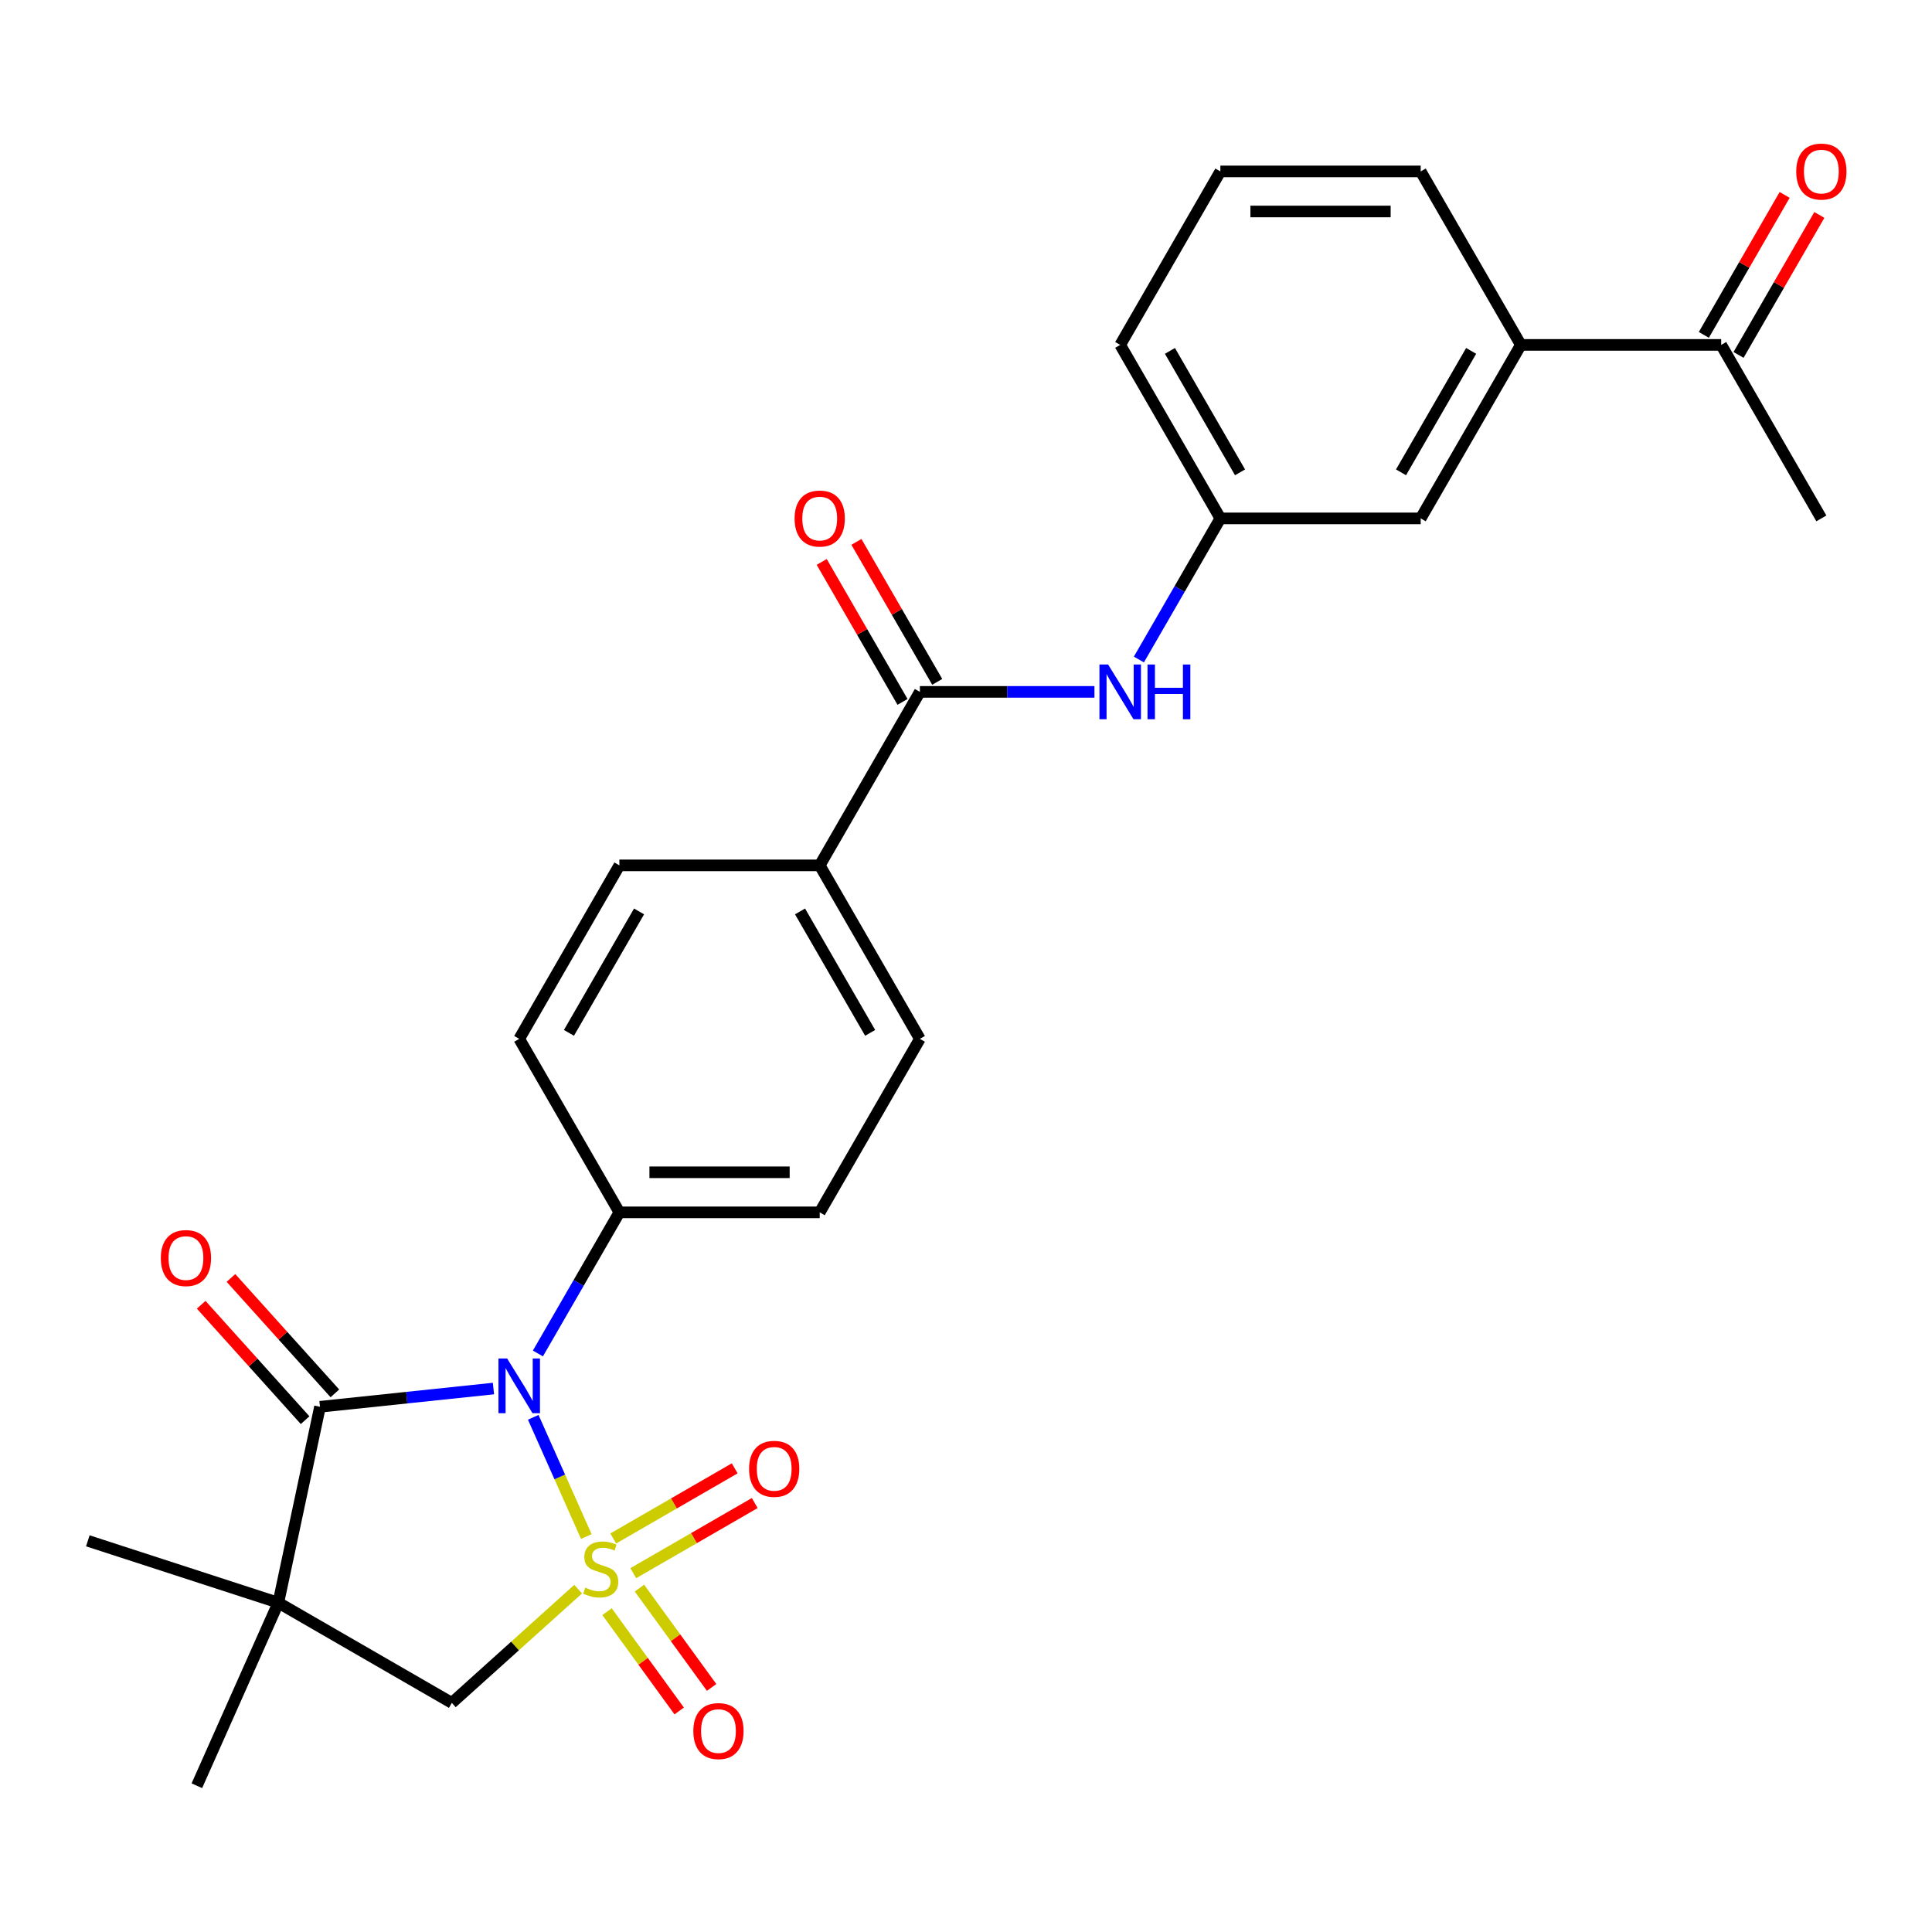<?xml version='1.0' encoding='iso-8859-1'?>
<svg version='1.1' baseProfile='full'
              xmlns='http://www.w3.org/2000/svg'
                      xmlns:rdkit='http://www.rdkit.org/xml'
                      xmlns:xlink='http://www.w3.org/1999/xlink'
                  xml:space='preserve'
width='1000px' height='1000px' viewBox='0 0 1000 1000'>
<!-- END OF HEADER -->
<rect style='opacity:1.0;fill:#FFFFFF;stroke:none' width='1000' height='1000' x='0' y='0'> </rect>
<path class='bond-0' d='M 303.482,795.319 L 289.743,764.46' style='fill:none;fill-rule:evenodd;stroke:#CCCC00;stroke-width:6px;stroke-linecap:butt;stroke-linejoin:miter;stroke-opacity:1' />
<path class='bond-0' d='M 289.743,764.46 L 276.003,733.601' style='fill:none;fill-rule:evenodd;stroke:#0000FF;stroke-width:6px;stroke-linecap:butt;stroke-linejoin:miter;stroke-opacity:1' />
<path class='bond-3' d='M 299.251,822.541 L 266.559,851.977' style='fill:none;fill-rule:evenodd;stroke:#CCCC00;stroke-width:6px;stroke-linecap:butt;stroke-linejoin:miter;stroke-opacity:1' />
<path class='bond-3' d='M 266.559,851.977 L 233.867,881.413' style='fill:none;fill-rule:evenodd;stroke:#000000;stroke-width:6px;stroke-linecap:butt;stroke-linejoin:miter;stroke-opacity:1' />
<path class='bond-5' d='M 327.779,814.272 L 359.215,796.123' style='fill:none;fill-rule:evenodd;stroke:#CCCC00;stroke-width:6px;stroke-linecap:butt;stroke-linejoin:miter;stroke-opacity:1' />
<path class='bond-5' d='M 359.215,796.123 L 390.65,777.974' style='fill:none;fill-rule:evenodd;stroke:#FF0000;stroke-width:6px;stroke-linecap:butt;stroke-linejoin:miter;stroke-opacity:1' />
<path class='bond-5' d='M 317.411,796.312 L 348.846,778.163' style='fill:none;fill-rule:evenodd;stroke:#CCCC00;stroke-width:6px;stroke-linecap:butt;stroke-linejoin:miter;stroke-opacity:1' />
<path class='bond-5' d='M 348.846,778.163 L 380.281,760.014' style='fill:none;fill-rule:evenodd;stroke:#FF0000;stroke-width:6px;stroke-linecap:butt;stroke-linejoin:miter;stroke-opacity:1' />
<path class='bond-6' d='M 314.206,834.191 L 332.88,859.894' style='fill:none;fill-rule:evenodd;stroke:#CCCC00;stroke-width:6px;stroke-linecap:butt;stroke-linejoin:miter;stroke-opacity:1' />
<path class='bond-6' d='M 332.88,859.894 L 351.554,885.596' style='fill:none;fill-rule:evenodd;stroke:#FF0000;stroke-width:6px;stroke-linecap:butt;stroke-linejoin:miter;stroke-opacity:1' />
<path class='bond-6' d='M 330.984,822.002 L 349.658,847.704' style='fill:none;fill-rule:evenodd;stroke:#CCCC00;stroke-width:6px;stroke-linecap:butt;stroke-linejoin:miter;stroke-opacity:1' />
<path class='bond-6' d='M 349.658,847.704 L 368.332,873.407' style='fill:none;fill-rule:evenodd;stroke:#FF0000;stroke-width:6px;stroke-linecap:butt;stroke-linejoin:miter;stroke-opacity:1' />
<path class='bond-1' d='M 255.416,718.707 L 210.522,723.426' style='fill:none;fill-rule:evenodd;stroke:#0000FF;stroke-width:6px;stroke-linecap:butt;stroke-linejoin:miter;stroke-opacity:1' />
<path class='bond-1' d='M 210.522,723.426 L 165.627,728.145' style='fill:none;fill-rule:evenodd;stroke:#000000;stroke-width:6px;stroke-linecap:butt;stroke-linejoin:miter;stroke-opacity:1' />
<path class='bond-7' d='M 278.42,700.554 L 299.507,664.031' style='fill:none;fill-rule:evenodd;stroke:#0000FF;stroke-width:6px;stroke-linecap:butt;stroke-linejoin:miter;stroke-opacity:1' />
<path class='bond-7' d='M 299.507,664.031 L 320.593,627.509' style='fill:none;fill-rule:evenodd;stroke:#000000;stroke-width:6px;stroke-linecap:butt;stroke-linejoin:miter;stroke-opacity:1' />
<path class='bond-11' d='M 173.333,721.206 L 146.438,691.337' style='fill:none;fill-rule:evenodd;stroke:#000000;stroke-width:6px;stroke-linecap:butt;stroke-linejoin:miter;stroke-opacity:1' />
<path class='bond-11' d='M 146.438,691.337 L 119.543,661.467' style='fill:none;fill-rule:evenodd;stroke:#FF0000;stroke-width:6px;stroke-linecap:butt;stroke-linejoin:miter;stroke-opacity:1' />
<path class='bond-11' d='M 157.922,735.083 L 131.027,705.213' style='fill:none;fill-rule:evenodd;stroke:#000000;stroke-width:6px;stroke-linecap:butt;stroke-linejoin:miter;stroke-opacity:1' />
<path class='bond-11' d='M 131.027,705.213 L 104.132,675.344' style='fill:none;fill-rule:evenodd;stroke:#FF0000;stroke-width:6px;stroke-linecap:butt;stroke-linejoin:miter;stroke-opacity:1' />
<path class='bond-27' d='M 165.627,728.145 L 144.069,829.568' style='fill:none;fill-rule:evenodd;stroke:#000000;stroke-width:6px;stroke-linecap:butt;stroke-linejoin:miter;stroke-opacity:1' />
<path class='bond-2' d='M 144.069,829.568 L 233.867,881.413' style='fill:none;fill-rule:evenodd;stroke:#000000;stroke-width:6px;stroke-linecap:butt;stroke-linejoin:miter;stroke-opacity:1' />
<path class='bond-21' d='M 144.069,829.568 L 101.895,924.293' style='fill:none;fill-rule:evenodd;stroke:#000000;stroke-width:6px;stroke-linecap:butt;stroke-linejoin:miter;stroke-opacity:1' />
<path class='bond-22' d='M 144.069,829.568 L 45.455,797.526' style='fill:none;fill-rule:evenodd;stroke:#000000;stroke-width:6px;stroke-linecap:butt;stroke-linejoin:miter;stroke-opacity:1' />
<path class='bond-4' d='M 476.127,358.116 L 424.283,447.913' style='fill:none;fill-rule:evenodd;stroke:#000000;stroke-width:6px;stroke-linecap:butt;stroke-linejoin:miter;stroke-opacity:1' />
<path class='bond-8' d='M 476.127,358.116 L 521.306,358.116' style='fill:none;fill-rule:evenodd;stroke:#000000;stroke-width:6px;stroke-linecap:butt;stroke-linejoin:miter;stroke-opacity:1' />
<path class='bond-8' d='M 521.306,358.116 L 566.484,358.116' style='fill:none;fill-rule:evenodd;stroke:#0000FF;stroke-width:6px;stroke-linecap:butt;stroke-linejoin:miter;stroke-opacity:1' />
<path class='bond-15' d='M 485.107,352.931 L 464.194,316.709' style='fill:none;fill-rule:evenodd;stroke:#000000;stroke-width:6px;stroke-linecap:butt;stroke-linejoin:miter;stroke-opacity:1' />
<path class='bond-15' d='M 464.194,316.709 L 443.281,280.486' style='fill:none;fill-rule:evenodd;stroke:#FF0000;stroke-width:6px;stroke-linecap:butt;stroke-linejoin:miter;stroke-opacity:1' />
<path class='bond-15' d='M 467.147,363.3 L 446.234,327.078' style='fill:none;fill-rule:evenodd;stroke:#000000;stroke-width:6px;stroke-linecap:butt;stroke-linejoin:miter;stroke-opacity:1' />
<path class='bond-15' d='M 446.234,327.078 L 425.321,290.855' style='fill:none;fill-rule:evenodd;stroke:#FF0000;stroke-width:6px;stroke-linecap:butt;stroke-linejoin:miter;stroke-opacity:1' />
<path class='bond-16' d='M 320.593,627.509 L 424.283,627.509' style='fill:none;fill-rule:evenodd;stroke:#000000;stroke-width:6px;stroke-linecap:butt;stroke-linejoin:miter;stroke-opacity:1' />
<path class='bond-16' d='M 336.147,606.771 L 408.729,606.771' style='fill:none;fill-rule:evenodd;stroke:#000000;stroke-width:6px;stroke-linecap:butt;stroke-linejoin:miter;stroke-opacity:1' />
<path class='bond-17' d='M 320.593,627.509 L 268.749,537.711' style='fill:none;fill-rule:evenodd;stroke:#000000;stroke-width:6px;stroke-linecap:butt;stroke-linejoin:miter;stroke-opacity:1' />
<path class='bond-13' d='M 589.488,341.364 L 610.575,304.841' style='fill:none;fill-rule:evenodd;stroke:#0000FF;stroke-width:6px;stroke-linecap:butt;stroke-linejoin:miter;stroke-opacity:1' />
<path class='bond-13' d='M 610.575,304.841 L 631.661,268.318' style='fill:none;fill-rule:evenodd;stroke:#000000;stroke-width:6px;stroke-linecap:butt;stroke-linejoin:miter;stroke-opacity:1' />
<path class='bond-9' d='M 424.283,447.913 L 320.593,447.913' style='fill:none;fill-rule:evenodd;stroke:#000000;stroke-width:6px;stroke-linecap:butt;stroke-linejoin:miter;stroke-opacity:1' />
<path class='bond-28' d='M 424.283,447.913 L 476.127,537.711' style='fill:none;fill-rule:evenodd;stroke:#000000;stroke-width:6px;stroke-linecap:butt;stroke-linejoin:miter;stroke-opacity:1' />
<path class='bond-28' d='M 414.1,471.752 L 450.391,534.61' style='fill:none;fill-rule:evenodd;stroke:#000000;stroke-width:6px;stroke-linecap:butt;stroke-linejoin:miter;stroke-opacity:1' />
<path class='bond-10' d='M 787.195,178.521 L 735.351,268.318' style='fill:none;fill-rule:evenodd;stroke:#000000;stroke-width:6px;stroke-linecap:butt;stroke-linejoin:miter;stroke-opacity:1' />
<path class='bond-10' d='M 761.459,181.621 L 725.168,244.48' style='fill:none;fill-rule:evenodd;stroke:#000000;stroke-width:6px;stroke-linecap:butt;stroke-linejoin:miter;stroke-opacity:1' />
<path class='bond-12' d='M 787.195,178.521 L 890.885,178.521' style='fill:none;fill-rule:evenodd;stroke:#000000;stroke-width:6px;stroke-linecap:butt;stroke-linejoin:miter;stroke-opacity:1' />
<path class='bond-29' d='M 787.195,178.521 L 735.351,88.723' style='fill:none;fill-rule:evenodd;stroke:#000000;stroke-width:6px;stroke-linecap:butt;stroke-linejoin:miter;stroke-opacity:1' />
<path class='bond-18' d='M 899.864,183.705 L 920.778,147.482' style='fill:none;fill-rule:evenodd;stroke:#000000;stroke-width:6px;stroke-linecap:butt;stroke-linejoin:miter;stroke-opacity:1' />
<path class='bond-18' d='M 920.778,147.482 L 941.691,111.26' style='fill:none;fill-rule:evenodd;stroke:#FF0000;stroke-width:6px;stroke-linecap:butt;stroke-linejoin:miter;stroke-opacity:1' />
<path class='bond-18' d='M 881.905,173.336 L 902.818,137.113' style='fill:none;fill-rule:evenodd;stroke:#000000;stroke-width:6px;stroke-linecap:butt;stroke-linejoin:miter;stroke-opacity:1' />
<path class='bond-18' d='M 902.818,137.113 L 923.731,100.891' style='fill:none;fill-rule:evenodd;stroke:#FF0000;stroke-width:6px;stroke-linecap:butt;stroke-linejoin:miter;stroke-opacity:1' />
<path class='bond-26' d='M 890.885,178.521 L 942.729,268.318' style='fill:none;fill-rule:evenodd;stroke:#000000;stroke-width:6px;stroke-linecap:butt;stroke-linejoin:miter;stroke-opacity:1' />
<path class='bond-14' d='M 631.661,268.318 L 735.351,268.318' style='fill:none;fill-rule:evenodd;stroke:#000000;stroke-width:6px;stroke-linecap:butt;stroke-linejoin:miter;stroke-opacity:1' />
<path class='bond-25' d='M 631.661,268.318 L 579.817,178.521' style='fill:none;fill-rule:evenodd;stroke:#000000;stroke-width:6px;stroke-linecap:butt;stroke-linejoin:miter;stroke-opacity:1' />
<path class='bond-25' d='M 641.844,244.48 L 605.553,181.621' style='fill:none;fill-rule:evenodd;stroke:#000000;stroke-width:6px;stroke-linecap:butt;stroke-linejoin:miter;stroke-opacity:1' />
<path class='bond-19' d='M 424.283,627.509 L 476.127,537.711' style='fill:none;fill-rule:evenodd;stroke:#000000;stroke-width:6px;stroke-linecap:butt;stroke-linejoin:miter;stroke-opacity:1' />
<path class='bond-20' d='M 268.749,537.711 L 320.593,447.913' style='fill:none;fill-rule:evenodd;stroke:#000000;stroke-width:6px;stroke-linecap:butt;stroke-linejoin:miter;stroke-opacity:1' />
<path class='bond-20' d='M 294.485,534.61 L 330.776,471.752' style='fill:none;fill-rule:evenodd;stroke:#000000;stroke-width:6px;stroke-linecap:butt;stroke-linejoin:miter;stroke-opacity:1' />
<path class='bond-23' d='M 735.351,88.723 L 631.661,88.723' style='fill:none;fill-rule:evenodd;stroke:#000000;stroke-width:6px;stroke-linecap:butt;stroke-linejoin:miter;stroke-opacity:1' />
<path class='bond-23' d='M 719.797,109.461 L 647.215,109.461' style='fill:none;fill-rule:evenodd;stroke:#000000;stroke-width:6px;stroke-linecap:butt;stroke-linejoin:miter;stroke-opacity:1' />
<path class='bond-24' d='M 631.661,88.723 L 579.817,178.521' style='fill:none;fill-rule:evenodd;stroke:#000000;stroke-width:6px;stroke-linecap:butt;stroke-linejoin:miter;stroke-opacity:1' />
<path  class='atom-0' d='M 302.923 821.751
Q 303.243 821.871, 304.563 822.431
Q 305.883 822.991, 307.323 823.351
Q 308.803 823.671, 310.243 823.671
Q 312.923 823.671, 314.483 822.391
Q 316.043 821.071, 316.043 818.791
Q 316.043 817.231, 315.243 816.271
Q 314.483 815.311, 313.283 814.791
Q 312.083 814.271, 310.083 813.671
Q 307.563 812.911, 306.043 812.191
Q 304.563 811.471, 303.483 809.951
Q 302.443 808.431, 302.443 805.871
Q 302.443 802.311, 304.843 800.111
Q 307.283 797.911, 312.083 797.911
Q 315.363 797.911, 319.083 799.471
L 318.163 802.551
Q 314.763 801.151, 312.203 801.151
Q 309.443 801.151, 307.923 802.311
Q 306.403 803.431, 306.443 805.391
Q 306.443 806.911, 307.203 807.831
Q 308.003 808.751, 309.123 809.271
Q 310.283 809.791, 312.203 810.391
Q 314.763 811.191, 316.283 811.991
Q 317.803 812.791, 318.883 814.431
Q 320.003 816.031, 320.003 818.791
Q 320.003 822.711, 317.363 824.831
Q 314.763 826.911, 310.403 826.911
Q 307.883 826.911, 305.963 826.351
Q 304.083 825.831, 301.843 824.911
L 302.923 821.751
' fill='#CCCC00'/>
<path  class='atom-1' d='M 262.489 703.146
L 271.769 718.146
Q 272.689 719.626, 274.169 722.306
Q 275.649 724.986, 275.729 725.146
L 275.729 703.146
L 279.489 703.146
L 279.489 731.466
L 275.609 731.466
L 265.649 715.066
Q 264.489 713.146, 263.249 710.946
Q 262.049 708.746, 261.689 708.066
L 261.689 731.466
L 258.009 731.466
L 258.009 703.146
L 262.489 703.146
' fill='#0000FF'/>
<path  class='atom-6' d='M 387.72 760.266
Q 387.72 753.466, 391.08 749.666
Q 394.44 745.866, 400.72 745.866
Q 407 745.866, 410.36 749.666
Q 413.72 753.466, 413.72 760.266
Q 413.72 767.146, 410.32 771.066
Q 406.92 774.946, 400.72 774.946
Q 394.48 774.946, 391.08 771.066
Q 387.72 767.186, 387.72 760.266
M 400.72 771.746
Q 405.04 771.746, 407.36 768.866
Q 409.72 765.946, 409.72 760.266
Q 409.72 754.706, 407.36 751.906
Q 405.04 749.066, 400.72 749.066
Q 396.4 749.066, 394.04 751.866
Q 391.72 754.666, 391.72 760.266
Q 391.72 765.986, 394.04 768.866
Q 396.4 771.746, 400.72 771.746
' fill='#FF0000'/>
<path  class='atom-7' d='M 358.87 895.998
Q 358.87 889.198, 362.23 885.398
Q 365.59 881.598, 371.87 881.598
Q 378.15 881.598, 381.51 885.398
Q 384.87 889.198, 384.87 895.998
Q 384.87 902.878, 381.47 906.798
Q 378.07 910.678, 371.87 910.678
Q 365.63 910.678, 362.23 906.798
Q 358.87 902.918, 358.87 895.998
M 371.87 907.478
Q 376.19 907.478, 378.51 904.598
Q 380.87 901.678, 380.87 895.998
Q 380.87 890.438, 378.51 887.638
Q 376.19 884.798, 371.87 884.798
Q 367.55 884.798, 365.19 887.598
Q 362.87 890.398, 362.87 895.998
Q 362.87 901.718, 365.19 904.598
Q 367.55 907.478, 371.87 907.478
' fill='#FF0000'/>
<path  class='atom-9' d='M 573.557 343.956
L 582.837 358.956
Q 583.757 360.436, 585.237 363.116
Q 586.717 365.796, 586.797 365.956
L 586.797 343.956
L 590.557 343.956
L 590.557 372.276
L 586.677 372.276
L 576.717 355.876
Q 575.557 353.956, 574.317 351.756
Q 573.117 349.556, 572.757 348.876
L 572.757 372.276
L 569.077 372.276
L 569.077 343.956
L 573.557 343.956
' fill='#0000FF'/>
<path  class='atom-9' d='M 593.957 343.956
L 597.797 343.956
L 597.797 355.996
L 612.277 355.996
L 612.277 343.956
L 616.117 343.956
L 616.117 372.276
L 612.277 372.276
L 612.277 359.196
L 597.797 359.196
L 597.797 372.276
L 593.957 372.276
L 593.957 343.956
' fill='#0000FF'/>
<path  class='atom-12' d='M 83.246 651.168
Q 83.246 644.368, 86.606 640.568
Q 89.966 636.768, 96.246 636.768
Q 102.525 636.768, 105.885 640.568
Q 109.245 644.368, 109.245 651.168
Q 109.245 658.048, 105.845 661.968
Q 102.445 665.848, 96.246 665.848
Q 90.005 665.848, 86.606 661.968
Q 83.246 658.088, 83.246 651.168
M 96.246 662.648
Q 100.565 662.648, 102.885 659.768
Q 105.245 656.848, 105.245 651.168
Q 105.245 645.608, 102.885 642.808
Q 100.565 639.968, 96.246 639.968
Q 91.925 639.968, 89.566 642.768
Q 87.246 645.568, 87.246 651.168
Q 87.246 656.888, 89.566 659.768
Q 91.925 662.648, 96.246 662.648
' fill='#FF0000'/>
<path  class='atom-16' d='M 411.283 268.398
Q 411.283 261.598, 414.643 257.798
Q 418.003 253.998, 424.283 253.998
Q 430.563 253.998, 433.923 257.798
Q 437.283 261.598, 437.283 268.398
Q 437.283 275.278, 433.883 279.198
Q 430.483 283.078, 424.283 283.078
Q 418.043 283.078, 414.643 279.198
Q 411.283 275.318, 411.283 268.398
M 424.283 279.878
Q 428.603 279.878, 430.923 276.998
Q 433.283 274.078, 433.283 268.398
Q 433.283 262.838, 430.923 260.038
Q 428.603 257.198, 424.283 257.198
Q 419.963 257.198, 417.603 259.998
Q 415.283 262.798, 415.283 268.398
Q 415.283 274.118, 417.603 276.998
Q 419.963 279.878, 424.283 279.878
' fill='#FF0000'/>
<path  class='atom-19' d='M 929.729 88.803
Q 929.729 82.003, 933.089 78.203
Q 936.449 74.403, 942.729 74.403
Q 949.009 74.403, 952.369 78.203
Q 955.729 82.003, 955.729 88.803
Q 955.729 95.683, 952.329 99.603
Q 948.929 103.483, 942.729 103.483
Q 936.489 103.483, 933.089 99.603
Q 929.729 95.723, 929.729 88.803
M 942.729 100.283
Q 947.049 100.283, 949.369 97.403
Q 951.729 94.483, 951.729 88.803
Q 951.729 83.243, 949.369 80.443
Q 947.049 77.603, 942.729 77.603
Q 938.409 77.603, 936.049 80.403
Q 933.729 83.203, 933.729 88.803
Q 933.729 94.523, 936.049 97.403
Q 938.409 100.283, 942.729 100.283
' fill='#FF0000'/>
</svg>
